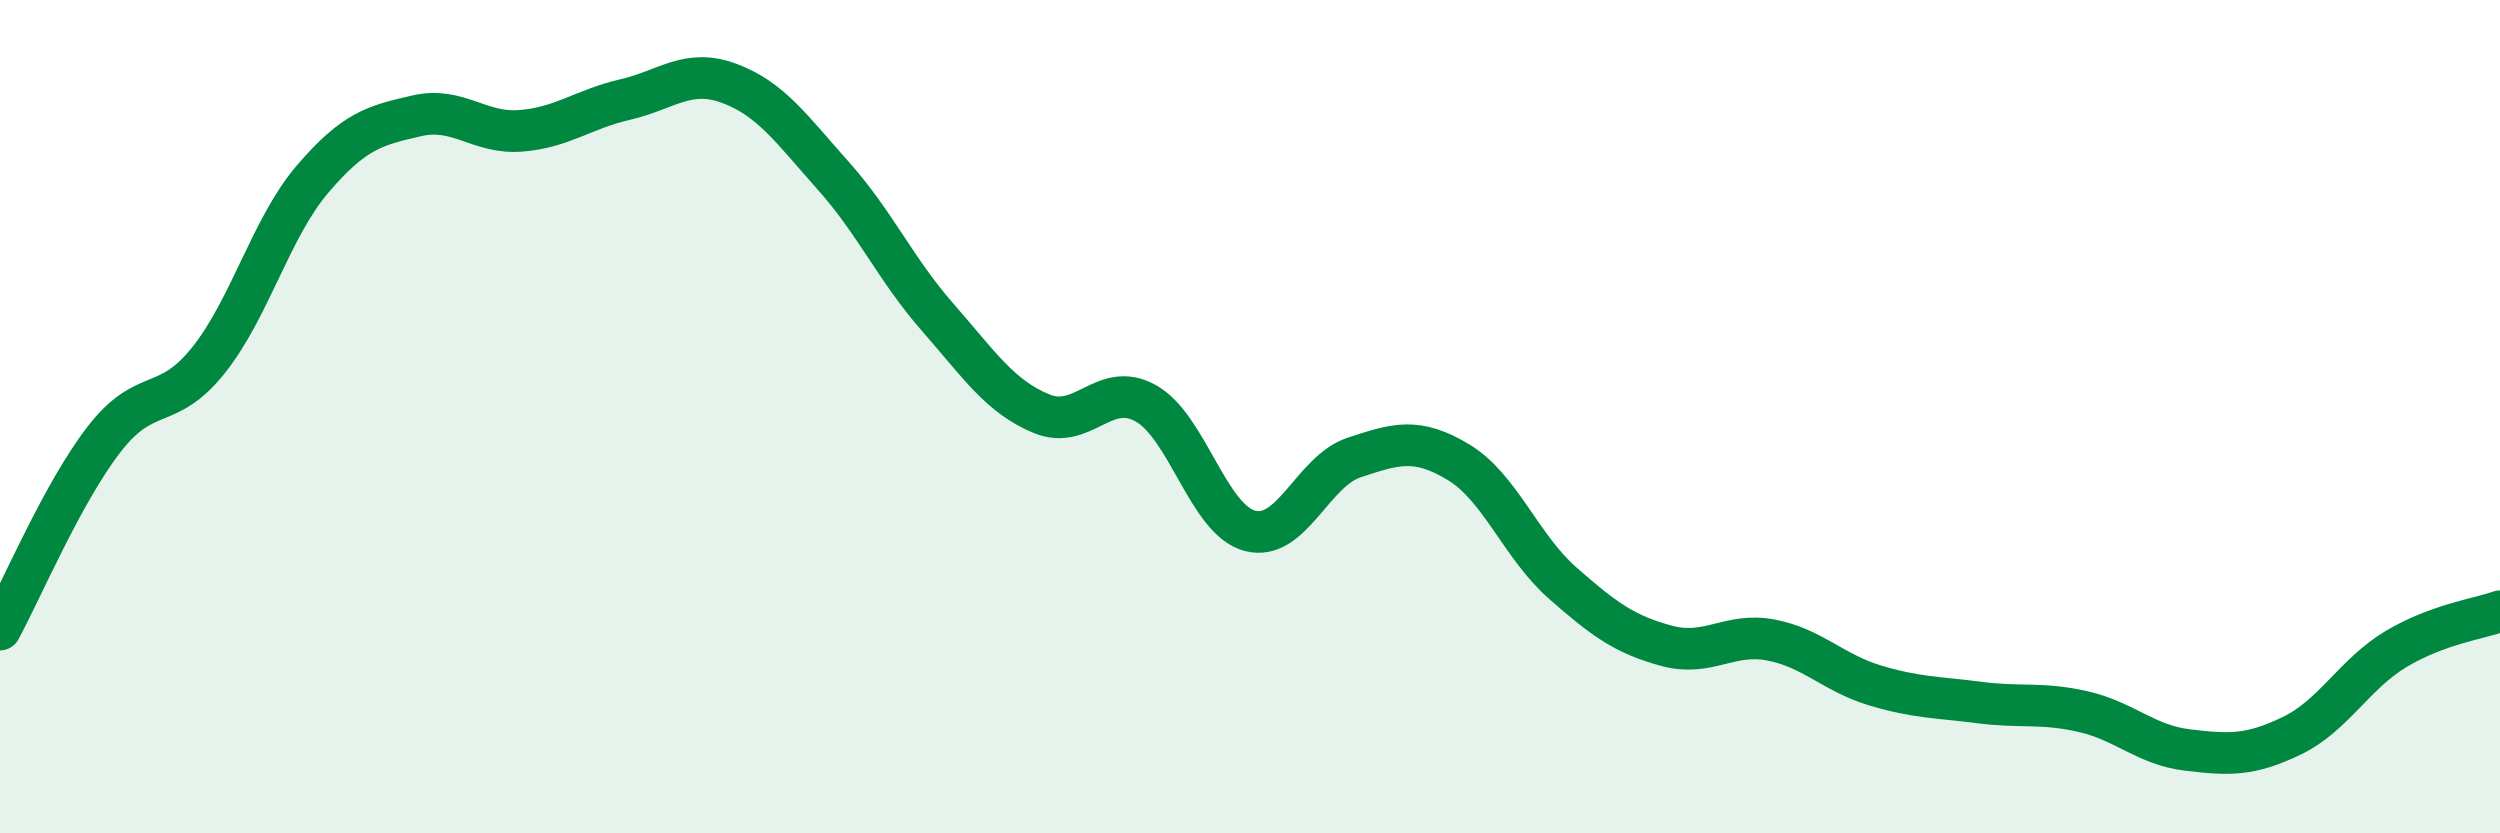 
    <svg width="60" height="20" viewBox="0 0 60 20" xmlns="http://www.w3.org/2000/svg">
      <path
        d="M 0,15.11 C 0.5,14.2 1.5,11.83 2.5,10.54 C 3.5,9.25 4,9.9 5,8.65 C 6,7.4 6.5,5.47 7.5,4.3 C 8.5,3.13 9,3.01 10,2.78 C 11,2.55 11.5,3.22 12.5,3.14 C 13.5,3.06 14,2.62 15,2.39 C 16,2.16 16.5,1.63 17.5,2 C 18.5,2.37 19,3.1 20,4.22 C 21,5.34 21.5,6.47 22.5,7.61 C 23.5,8.75 24,9.52 25,9.93 C 26,10.34 26.5,9.12 27.5,9.68 C 28.5,10.24 29,12.48 30,12.74 C 31,13 31.5,11.31 32.5,10.98 C 33.5,10.65 34,10.49 35,11.09 C 36,11.69 36.5,13.11 37.5,13.99 C 38.5,14.87 39,15.23 40,15.5 C 41,15.77 41.5,15.17 42.5,15.36 C 43.5,15.55 44,16.15 45,16.45 C 46,16.75 46.5,16.73 47.5,16.86 C 48.5,16.99 49,16.85 50,17.08 C 51,17.31 51.5,17.88 52.5,18 C 53.5,18.12 54,18.14 55,17.66 C 56,17.18 56.5,16.18 57.5,15.58 C 58.5,14.98 59.5,14.85 60,14.67L60 20L0 20Z"
        fill="#008740"
        opacity="0.1"
        stroke-linecap="round"
        stroke-linejoin="round"
      />
      <path
        d="M 0,15.11 C 0.5,14.2 1.5,11.83 2.5,10.54 C 3.5,9.25 4,9.9 5,8.65 C 6,7.4 6.5,5.47 7.5,4.3 C 8.5,3.13 9,3.01 10,2.78 C 11,2.55 11.5,3.22 12.5,3.14 C 13.5,3.06 14,2.62 15,2.39 C 16,2.16 16.5,1.63 17.5,2 C 18.5,2.37 19,3.1 20,4.22 C 21,5.34 21.5,6.47 22.5,7.61 C 23.5,8.75 24,9.52 25,9.93 C 26,10.34 26.5,9.12 27.5,9.68 C 28.5,10.24 29,12.48 30,12.74 C 31,13 31.5,11.31 32.5,10.98 C 33.5,10.65 34,10.49 35,11.09 C 36,11.69 36.5,13.11 37.5,13.99 C 38.5,14.87 39,15.23 40,15.5 C 41,15.77 41.5,15.17 42.5,15.36 C 43.5,15.55 44,16.15 45,16.45 C 46,16.75 46.5,16.73 47.5,16.86 C 48.5,16.99 49,16.85 50,17.08 C 51,17.31 51.5,17.88 52.5,18 C 53.5,18.12 54,18.14 55,17.66 C 56,17.18 56.5,16.18 57.5,15.58 C 58.5,14.98 59.5,14.85 60,14.67"
        stroke="#008740"
        stroke-width="1"
        fill="none"
        stroke-linecap="round"
        stroke-linejoin="round"
      />
    </svg>
  